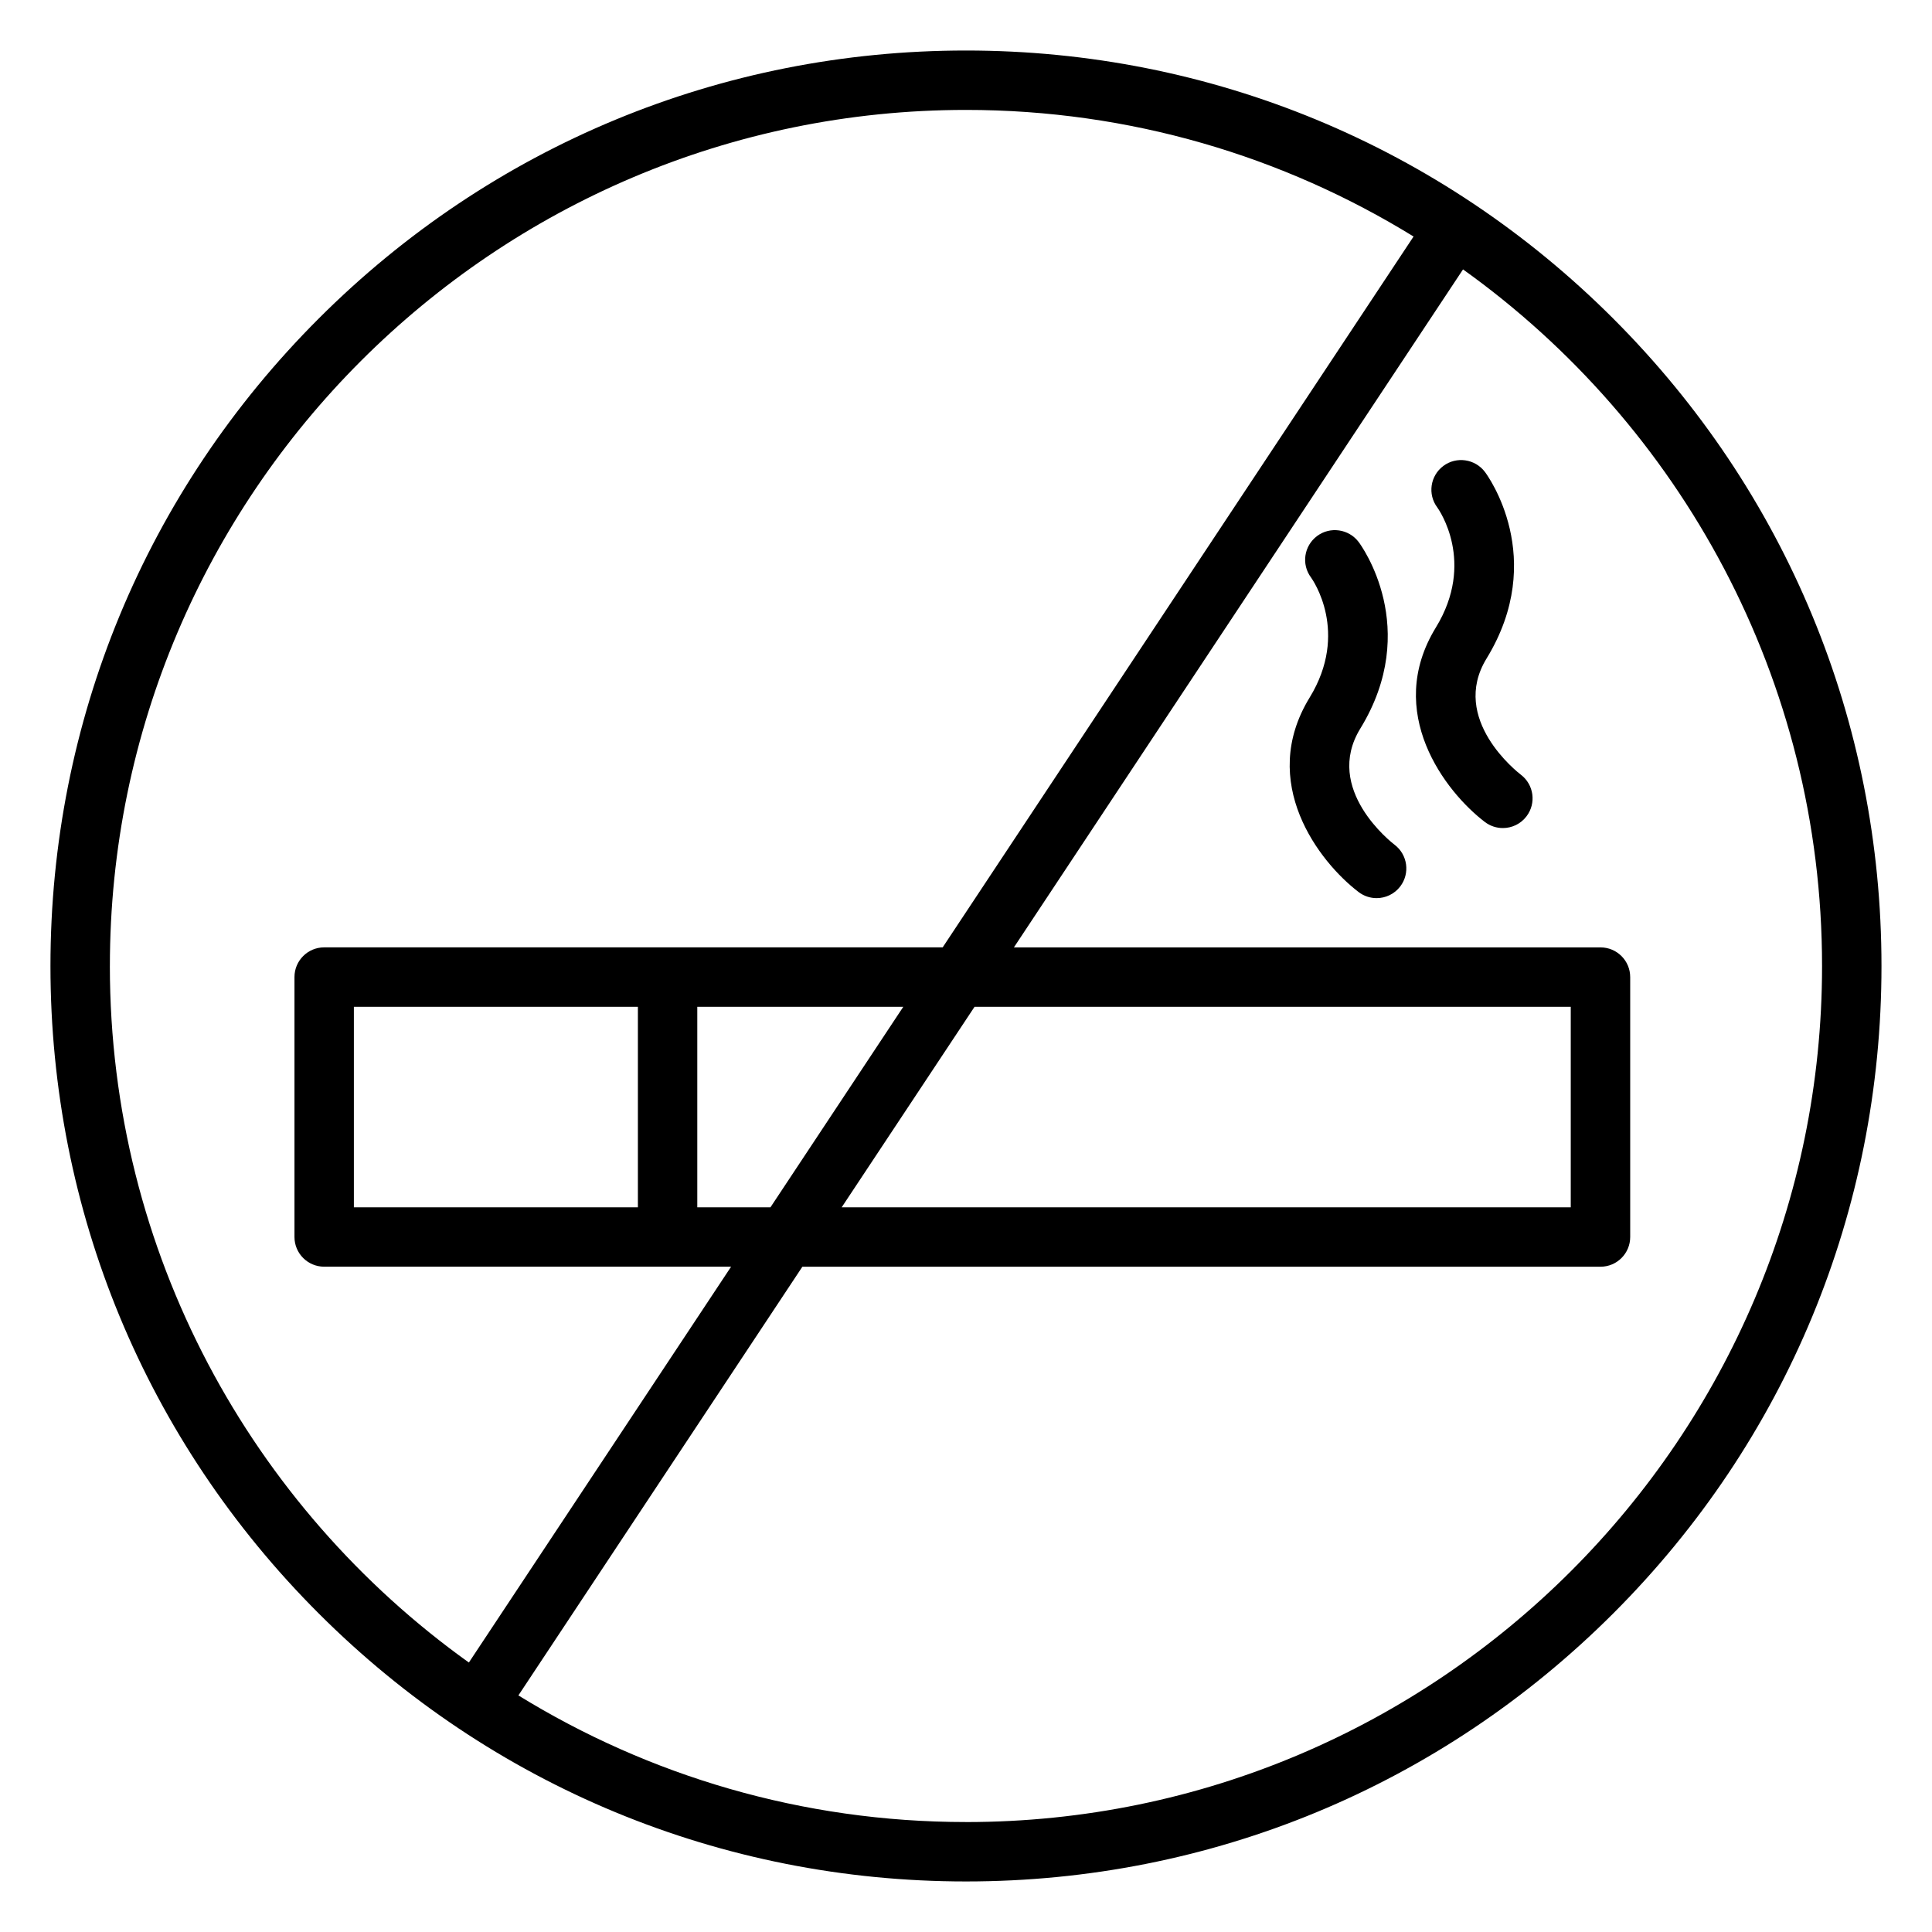 <?xml version="1.0" encoding="UTF-8"?>
<!-- Uploaded to: SVG Repo, www.svgrepo.com, Generator: SVG Repo Mixer Tools -->
<svg fill="#000000" width="800px" height="800px" version="1.1" viewBox="144 144 512 512" xmlns="http://www.w3.org/2000/svg">
 <g>
  <path d="m547.05 349.31c-0.777-0.594-18.949-14.715-9.094-30.801 16.277-26.598 0.273-48.5-0.418-49.422-2.609-3.477-7.562-4.211-11.043-1.605-3.477 2.609-4.203 7.516-1.598 10.992 0.422 0.586 10.211 14.516-0.375 31.812-13.758 22.457 2.477 43.535 12.98 51.543 1.426 1.086 3.102 1.613 4.766 1.613 2.371 0 4.719-1.066 6.266-3.102 2.641-3.457 1.973-8.395-1.484-11.031z"/>
  <path d="m513.59 367.88c-0.777-0.594-18.949-14.711-9.102-30.793 16.285-26.578 0.277-48.504-0.41-49.426-2.606-3.481-7.559-4.215-11.039-1.609-3.481 2.606-4.207 7.512-1.602 10.992 0.422 0.586 10.215 14.535-0.371 31.82-13.754 22.461 2.481 43.535 12.984 51.539 1.426 1.086 3.102 1.609 4.766 1.609 2.371 0 4.719-1.07 6.266-3.102 2.633-3.457 1.965-8.398-1.492-11.031z"/>
  <path d="m571.55 228.45c-45.824-45.824-106.75-71.062-171.55-71.062-64.812 0-125.75 25.238-171.57 71.062-45.82 45.824-71.059 106.75-71.059 171.55 0 64.805 25.234 125.73 71.059 171.55 45.824 45.82 106.75 71.055 171.57 71.055 64.801 0 125.73-25.234 171.55-71.055 45.824-45.82 71.062-106.75 71.062-171.55-0.004-64.801-25.242-125.72-71.066-171.55zm-398.43 171.55c0-125.09 101.78-226.87 226.88-226.87 43.445 0 84.074 12.285 118.61 33.551l-124.79 188.38h-163.91c-4.348 0-7.871 3.523-7.871 7.871v68.883c0 4.348 3.523 7.871 7.871 7.871h107.84l-69.492 104.9c-57.559-41.184-95.141-108.58-95.141-184.59zm175.06 63.949h-19.391v-53.141h54.594zm54.086-53.141h158v53.141h-193.21zm-89.219 53.141h-75.266v-53.141h75.266zm86.953 162.91c-43.453 0-84.086-12.289-118.62-33.555l75.258-113.61h211.51c4.348 0 7.871-3.523 7.871-7.871v-68.883c0-4.348-3.523-7.871-7.871-7.871l-155.45-0.004 119.02-179.67c57.559 41.188 95.145 108.59 95.145 184.61 0.004 125.09-101.77 226.86-226.86 226.86z"/>
 </g>
</svg>
